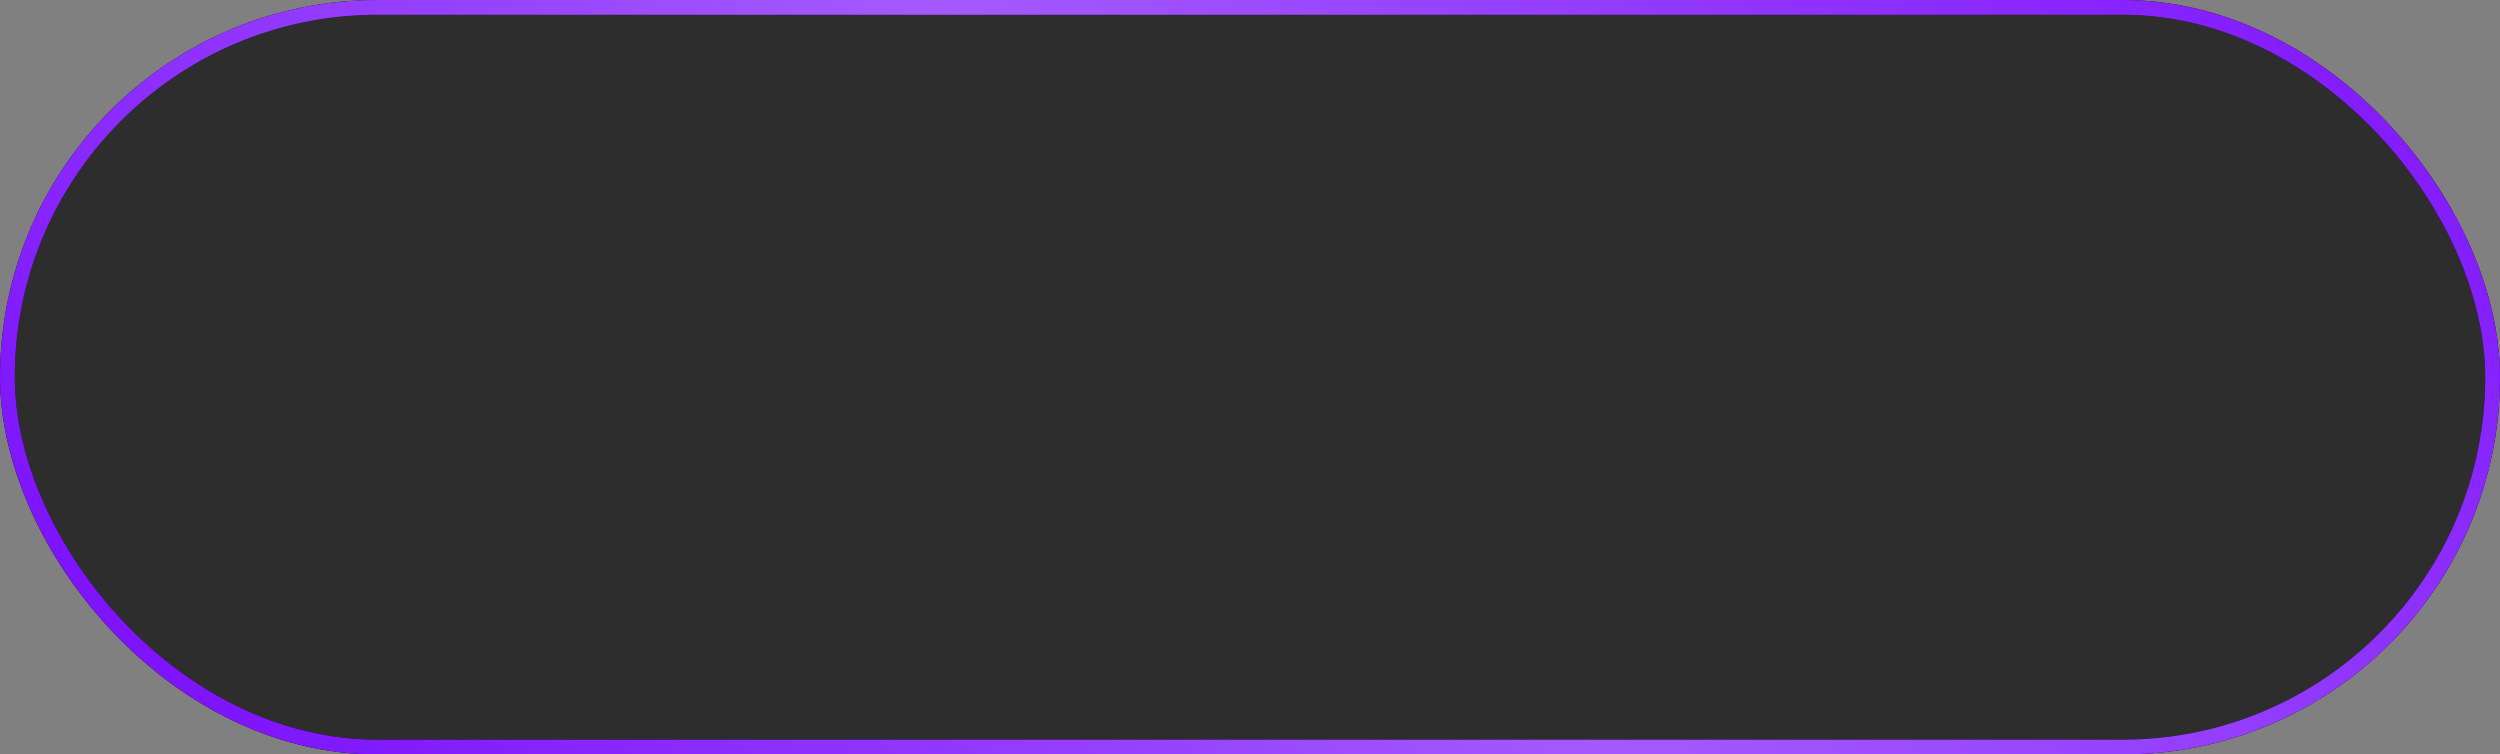 <?xml version="1.0" encoding="UTF-8"?> <svg xmlns="http://www.w3.org/2000/svg" width="169" height="51" viewBox="0 0 169 51" fill="none"><rect x="0" y="0" width="169" height="51" fill="#808080" stroke="none"/><rect x="0.5" y="0.5" width="168" height="50" rx="25" fill="#2D2D2D"></rect><rect x="0.5" y="0.5" width="168" height="50" rx="25" stroke="black"></rect><rect x="0.5" y="0.5" width="168" height="50" rx="25" stroke="#7D13FF"></rect><rect x="0.5" y="0.5" width="168" height="50" rx="25" stroke="url(#paint0_linear_251_235)" stroke-opacity="0.3"></rect><defs><linearGradient id="paint0_linear_251_235" x1="152.706" y1="-18.546" x2="43.328" y2="81.447" gradientUnits="userSpaceOnUse"><stop offset="0.007" stop-color="white" stop-opacity="0"></stop><stop offset="0.533" stop-color="white"></stop><stop offset="1" stop-color="white" stop-opacity="0"></stop></linearGradient></defs></svg> 